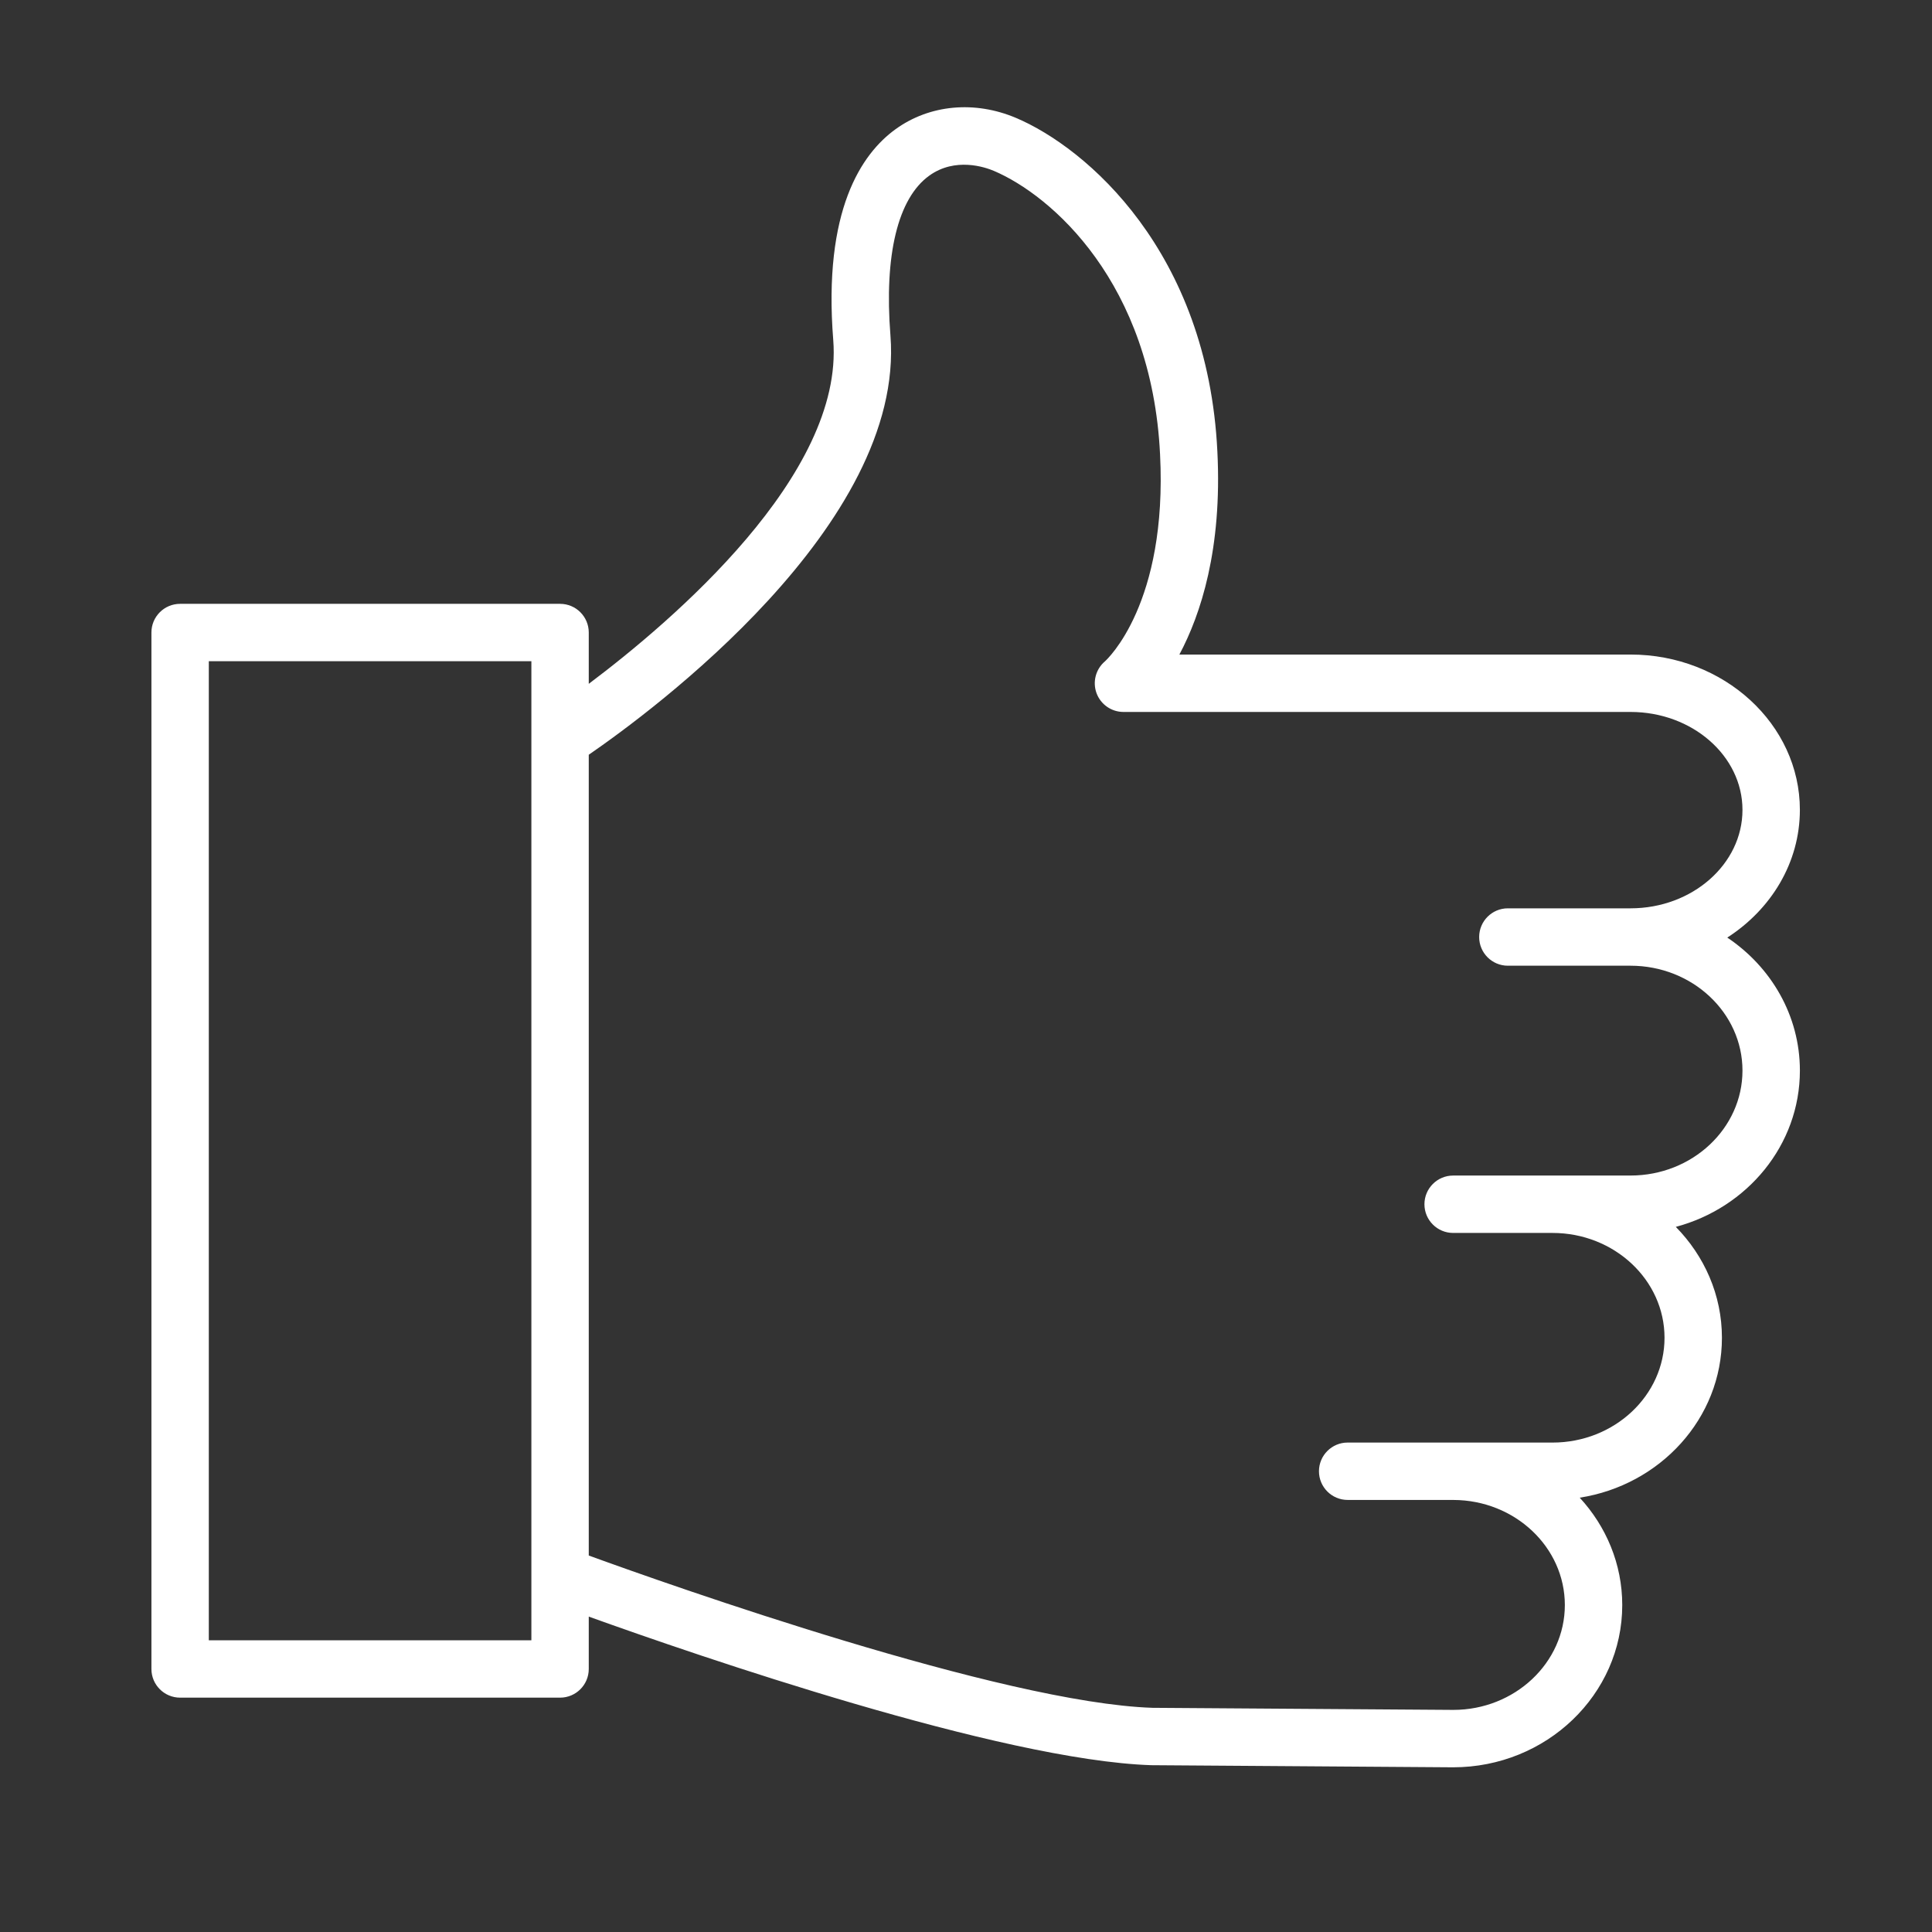 <?xml version="1.0" encoding="UTF-8"?> <svg xmlns="http://www.w3.org/2000/svg" width="101" height="101" viewBox="0 0 101 101" fill="none"><rect x="0" y="0" width="101" height="101" fill="#333333" stroke="none"/> <path d="M90.298 49.014C92.588 47.54 94.093 45.099 94.093 42.338C94.093 37.86 90.122 34.218 85.241 34.218H61.655C62.77 32.128 63.899 28.703 63.641 23.603C63.134 13.148 56.79 7.724 53.121 6.167C50.957 5.249 48.602 5.467 46.823 6.75C45.037 8.038 43.021 10.996 43.56 17.776C44.118 24.822 35.149 32.465 30.779 35.749V33.067C30.779 32.238 30.108 31.567 29.279 31.567H9.416C8.587 31.567 7.916 32.238 7.916 33.067V87.249C7.916 88.077 8.587 88.749 9.416 88.749H29.279C30.108 88.749 30.779 88.077 30.779 87.249V84.512C36.433 86.545 52.332 92.023 60.189 92.28L75.966 92.39C80.841 92.39 84.807 88.585 84.807 83.909C84.807 81.756 83.963 79.794 82.584 78.295C86.792 77.64 90.018 74.147 90.018 69.936C90.018 67.693 89.097 65.656 87.607 64.138C91.342 63.142 94.094 59.86 94.094 55.966C94.093 53.09 92.589 50.548 90.298 49.014ZM10.916 85.748V34.566H27.779V38.586C27.777 38.626 27.778 38.666 27.779 38.706V82.34C27.778 82.381 27.776 82.422 27.779 82.463V85.749H10.916V85.748ZM85.241 61.454H77.552C77.549 61.454 77.546 61.455 77.542 61.455H75.966C75.138 61.455 74.466 62.127 74.466 62.955C74.466 63.783 75.138 64.455 75.966 64.455H81.161C84.39 64.455 87.017 66.914 87.017 69.935C87.017 72.956 84.39 75.414 81.161 75.414H75.986C75.979 75.414 75.973 75.413 75.966 75.413H70.452C69.624 75.413 68.952 76.085 68.952 76.913C68.952 77.741 69.624 78.413 70.452 78.413H75.956C75.959 78.413 75.962 78.414 75.966 78.414H75.986C79.197 78.425 81.806 80.884 81.806 83.908C81.806 86.93 79.186 89.389 75.976 89.389L60.248 89.28C52.426 89.023 35.079 82.883 30.779 81.319V39.456C34.028 37.221 47.335 27.431 46.55 17.539C46.216 13.334 46.936 10.367 48.577 9.184C49.942 8.201 51.503 8.742 51.95 8.93C54.974 10.214 60.21 14.78 60.645 23.753C61.04 31.551 57.882 34.468 57.761 34.576C57.282 34.984 57.108 35.646 57.324 36.237C57.542 36.827 58.103 37.219 58.732 37.219H85.24C88.467 37.219 91.092 39.516 91.092 42.339C91.092 45.176 88.467 47.485 85.24 47.485H78.827C77.999 47.485 77.327 48.156 77.327 48.985C77.327 49.814 77.999 50.485 78.827 50.485H85.24C88.467 50.485 91.092 52.943 91.092 55.966C91.093 58.991 88.468 61.454 85.241 61.454Z" fill="white"></path> </svg> 